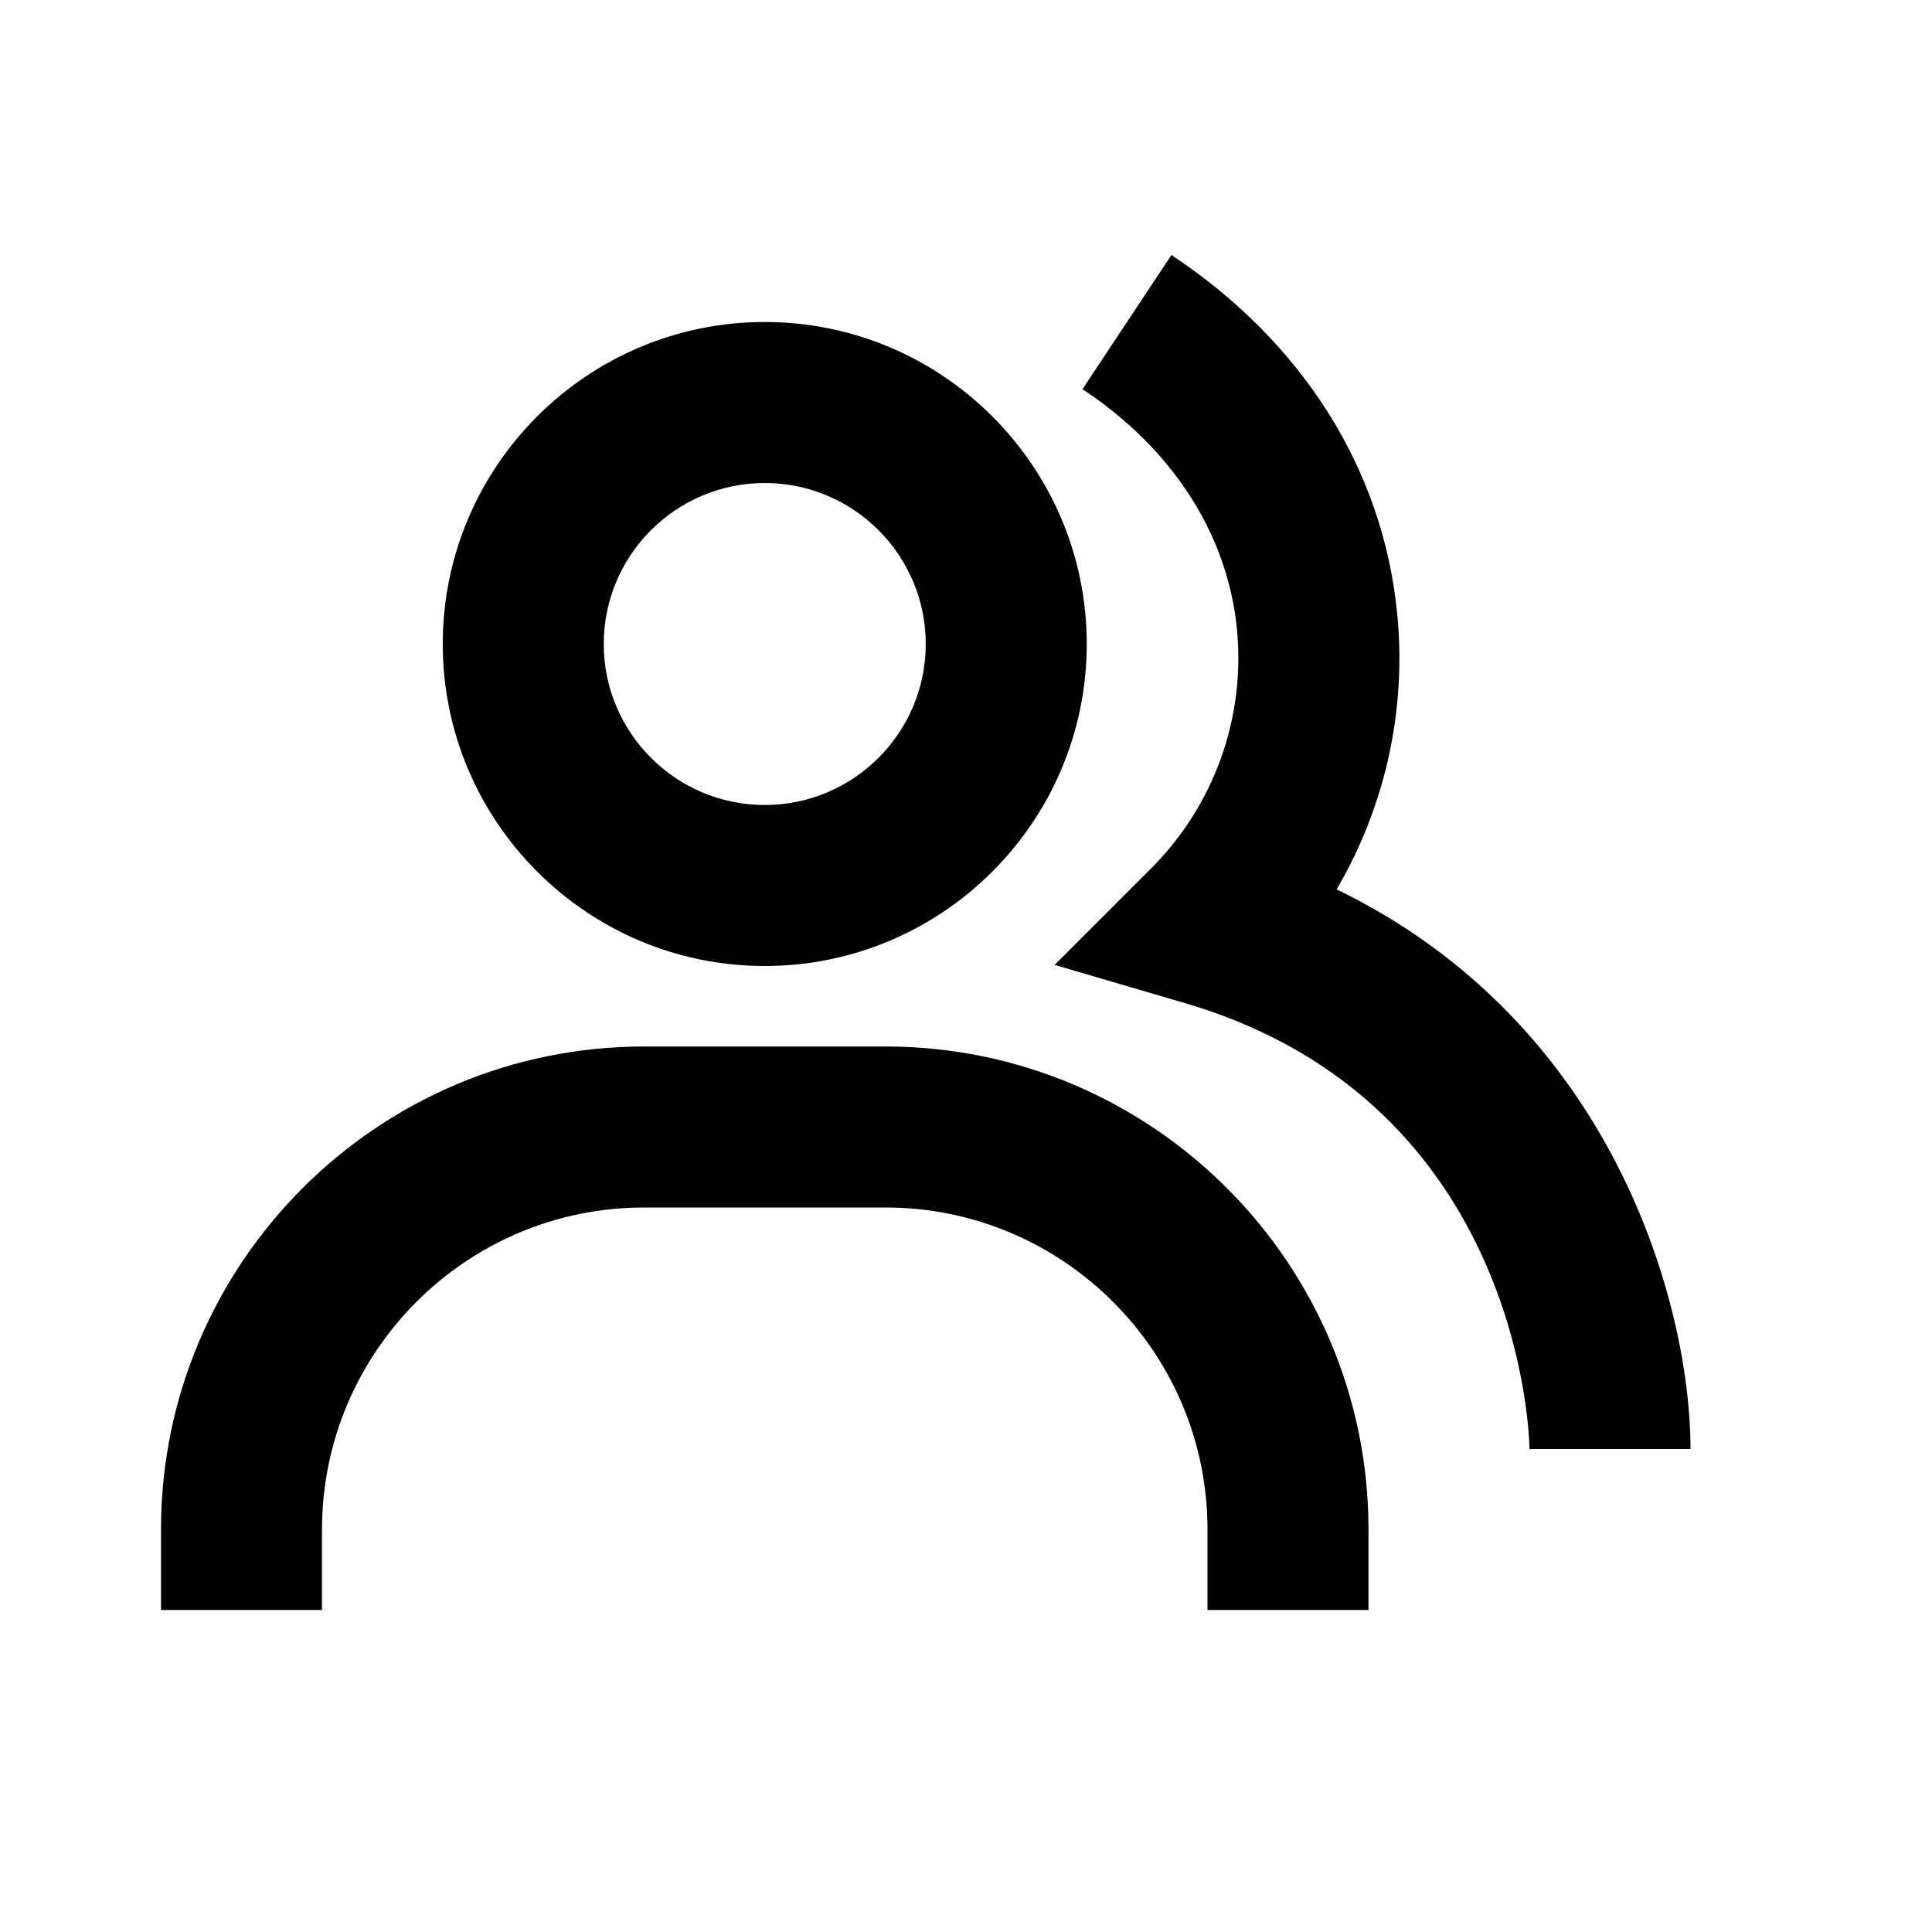 <svg width="48" height="48" viewBox="0 0 48 48" fill="none" xmlns="http://www.w3.org/2000/svg">
<g id="Icon / group">
<g id="icon">
<path d="M33.208 22.096C34.426 20.02 34.952 17.611 34.71 15.216C34.352 11.648 32.36 8.494 29.104 6.336L26.894 9.668C29.132 11.152 30.494 13.266 30.73 15.616C30.839 16.708 30.703 17.811 30.332 18.844C29.961 19.877 29.365 20.814 28.586 21.588L26.202 23.972L29.438 24.922C37.902 27.402 38 35.914 38 36H42C42 32.422 40.088 25.43 33.208 22.096Z" fill="black"/>
<path d="M19 24C23.412 24 27 20.412 27 16C27 11.588 23.412 8 19 8C14.588 8 11 11.588 11 16C11 20.412 14.588 24 19 24ZM19 12C21.206 12 23 13.794 23 16C23 18.206 21.206 20 19 20C16.794 20 15 18.206 15 16C15 13.794 16.794 12 19 12ZM22 26H16C9.382 26 4 31.382 4 38V40H8V38C8 33.588 11.588 30 16 30H22C26.412 30 30 33.588 30 38V40H34V38C34 31.382 28.618 26 22 26Z" fill="black"/>
</g>
</g>
</svg>
